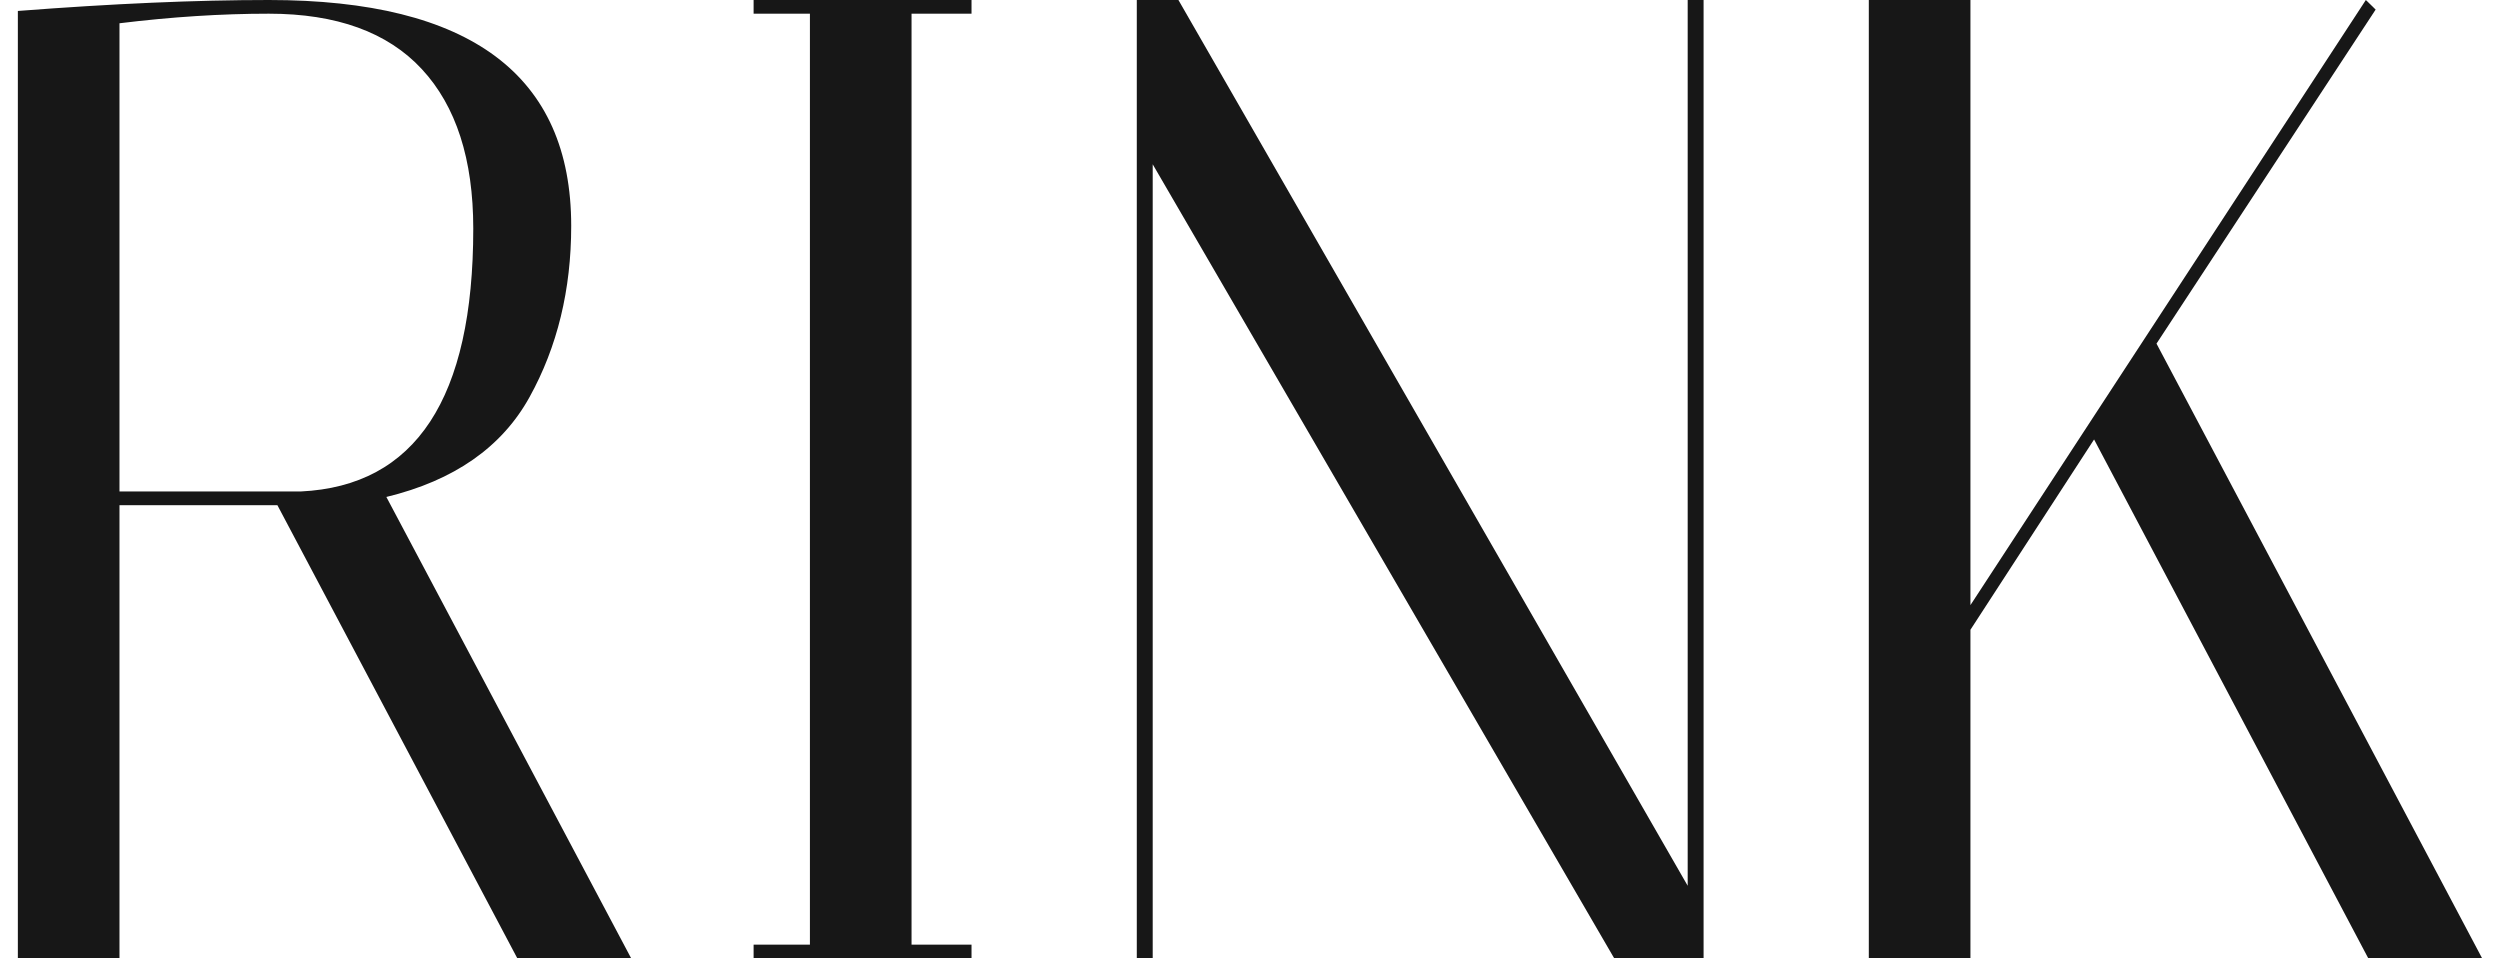 <?xml version="1.0" encoding="UTF-8"?> <svg xmlns="http://www.w3.org/2000/svg" width="120" height="46" viewBox="0 0 120 46" fill="none"><path d="M0.857 0.526C5.402 0.175 9.417 0 12.904 0C22.58 0 27.418 3.614 27.418 10.843C27.418 13.909 26.752 16.648 25.42 19.057C24.088 21.467 21.796 23.066 18.545 23.854L30.297 46H24.832L13.315 24.249H5.735V46H0.857V0.526ZM12.904 0.657C10.632 0.657 8.242 0.81 5.735 1.117V23.591H14.431C19.955 23.329 22.717 19.123 22.717 10.974C22.717 7.645 21.894 5.093 20.249 3.319C18.604 1.544 16.155 0.657 12.904 0.657Z" fill="#171717"></path><path d="M36.173 0.657V0H46.633V0.657H43.754V45.343H46.633V46H36.173V45.343H38.876V0.657H36.173Z" fill="#171717"></path><path d="M55.33 46H54.566V0H56.564L81.009 42.517V0H81.772V46H77.483L55.33 7.886V46Z" fill="#171717"></path><path d="M94.581 0V29.046L113.561 0L114.031 0.46L103.512 16.494L119.143 46H113.678L100.516 21.094L94.581 30.229V46H89.703V0H94.581Z" fill="#171717"></path></svg> 
